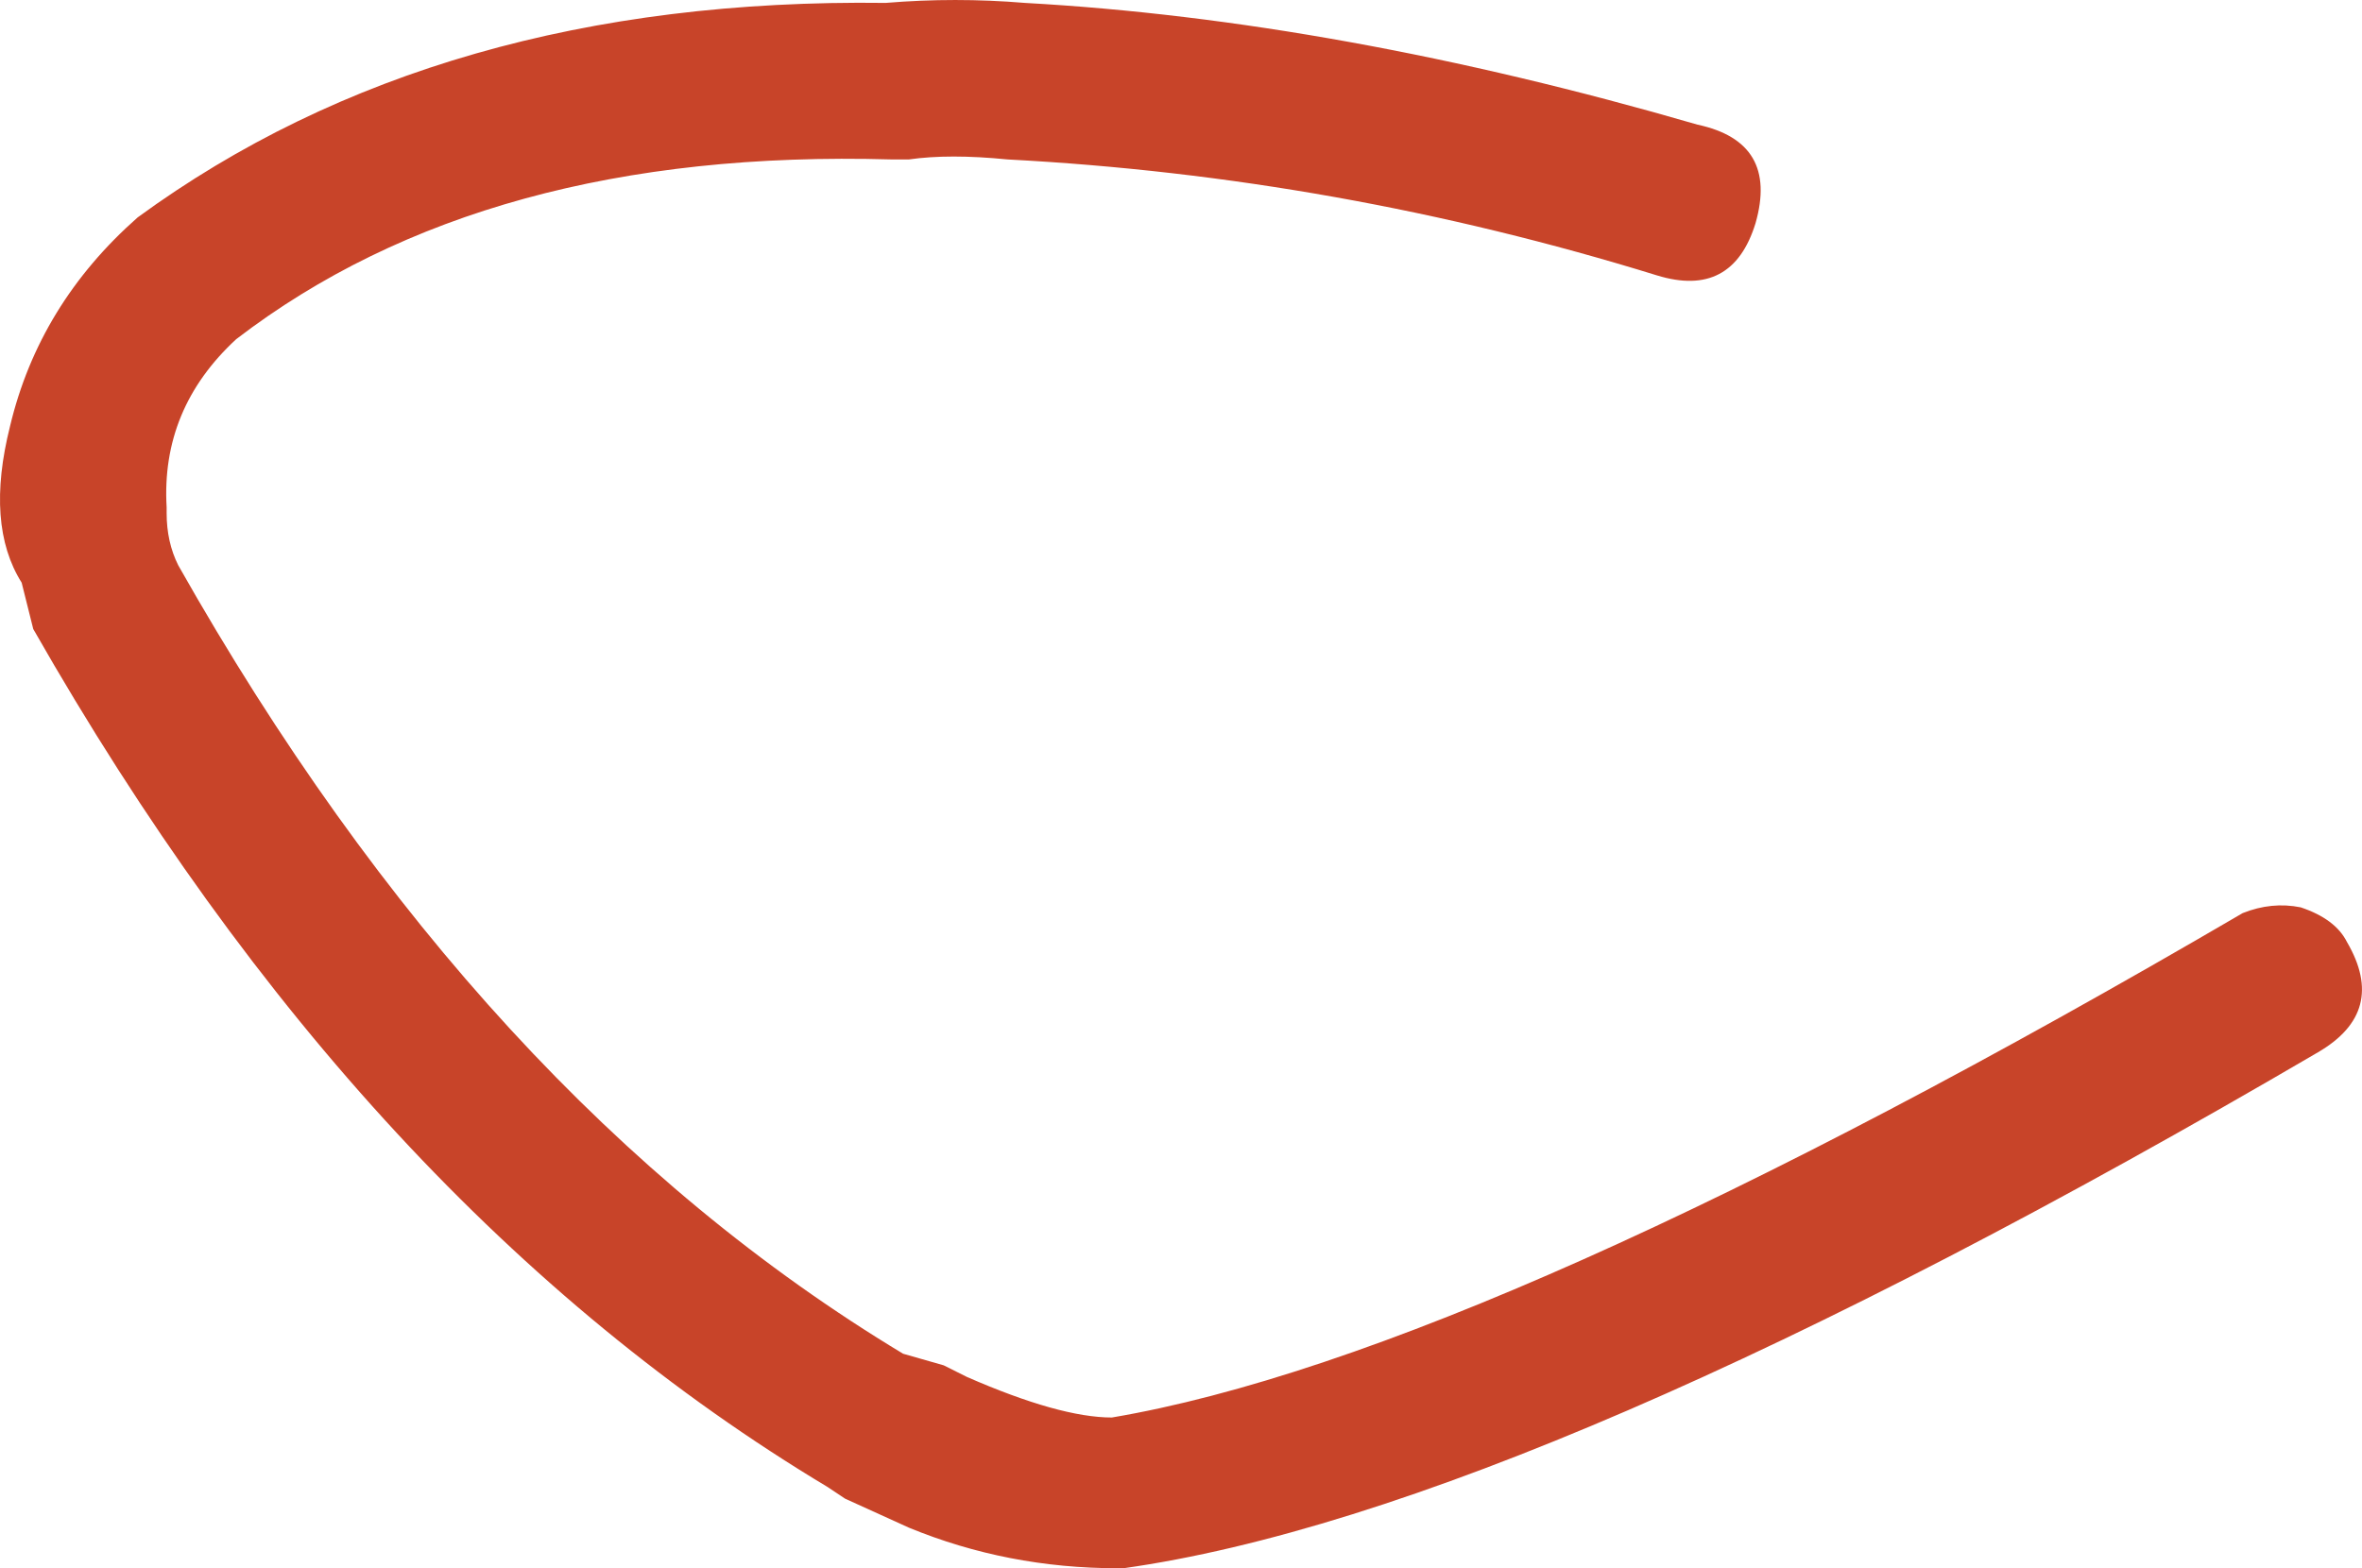 <?xml version="1.0" encoding="iso-8859-1"?>
<!-- Generator: Adobe Illustrator 18.1.1, SVG Export Plug-In . SVG Version: 6.00 Build 0)  -->
<svg version="1.1" xmlns="http://www.w3.org/2000/svg" xmlns:xlink="http://www.w3.org/1999/xlink" x="0px" y="0px"
	 viewBox="0 0 68.735 45.647" style="enable-background:new 0 0 68.735 45.647;" xml:space="preserve">
<g id="Layer_23">
	<g transform="matrix( 1, 0, 0, 1, 844.7,130.05) ">
		<g transform="matrix( 1.125, 0, 0, 1.125, 393.75,-120.8) ">
			<g>
				<g id="Symbol_3_0_Layer0_0_MEMBER_0_FILL">
					<path style="fill:#C84429;" d="M-1040.884,19.003c1.2-0.7,1.45-1.65,0.75-2.85c-0.2-0.4-0.6-0.7-1.2-0.9
						c-0.5-0.1-1-0.05-1.5,0.15c-13,7.6-22.75,11.95-29.25,13.05c-0.9,0-2.15-0.35-3.75-1.05l-0.6-0.3l-1.05-0.3
						c-7.3-4.4-13.55-11.2-18.75-20.4c-0.2-0.4-0.3-0.85-0.3-1.35v-0.15c-0.1-1.7,0.5-3.15,1.8-4.35c4.3-3.3,9.95-4.85,16.95-4.65
						h0.45c0.7-0.1,1.55-0.1,2.55,0c5.7,0.3,11.3,1.3,16.8,3c1.3,0.4,2.15-0.05,2.55-1.35c0.4-1.4-0.1-2.25-1.5-2.55
						c-6.2-1.8-12-2.85-17.4-3.15c-1.2-0.1-2.4-0.1-3.6,0c-7.7-0.1-14.15,1.75-19.35,5.55c-1.7,1.5-2.8,3.3-3.3,5.4
						c-0.428,1.702-0.328,3.052,0.3,4.05l0.3,1.2c5.7,10,12.55,17.4,20.55,22.2l0.45,0.3l1.65,0.75c1.7,0.7,3.5,1.05,5.4,1.05h0.15
						C-1064.684,31.353-1054.384,26.903-1040.884,19.003z"/>
				</g>
			</g>
		</g>
	</g>
</g>
<g id="Layer_1">
</g>
</svg>
